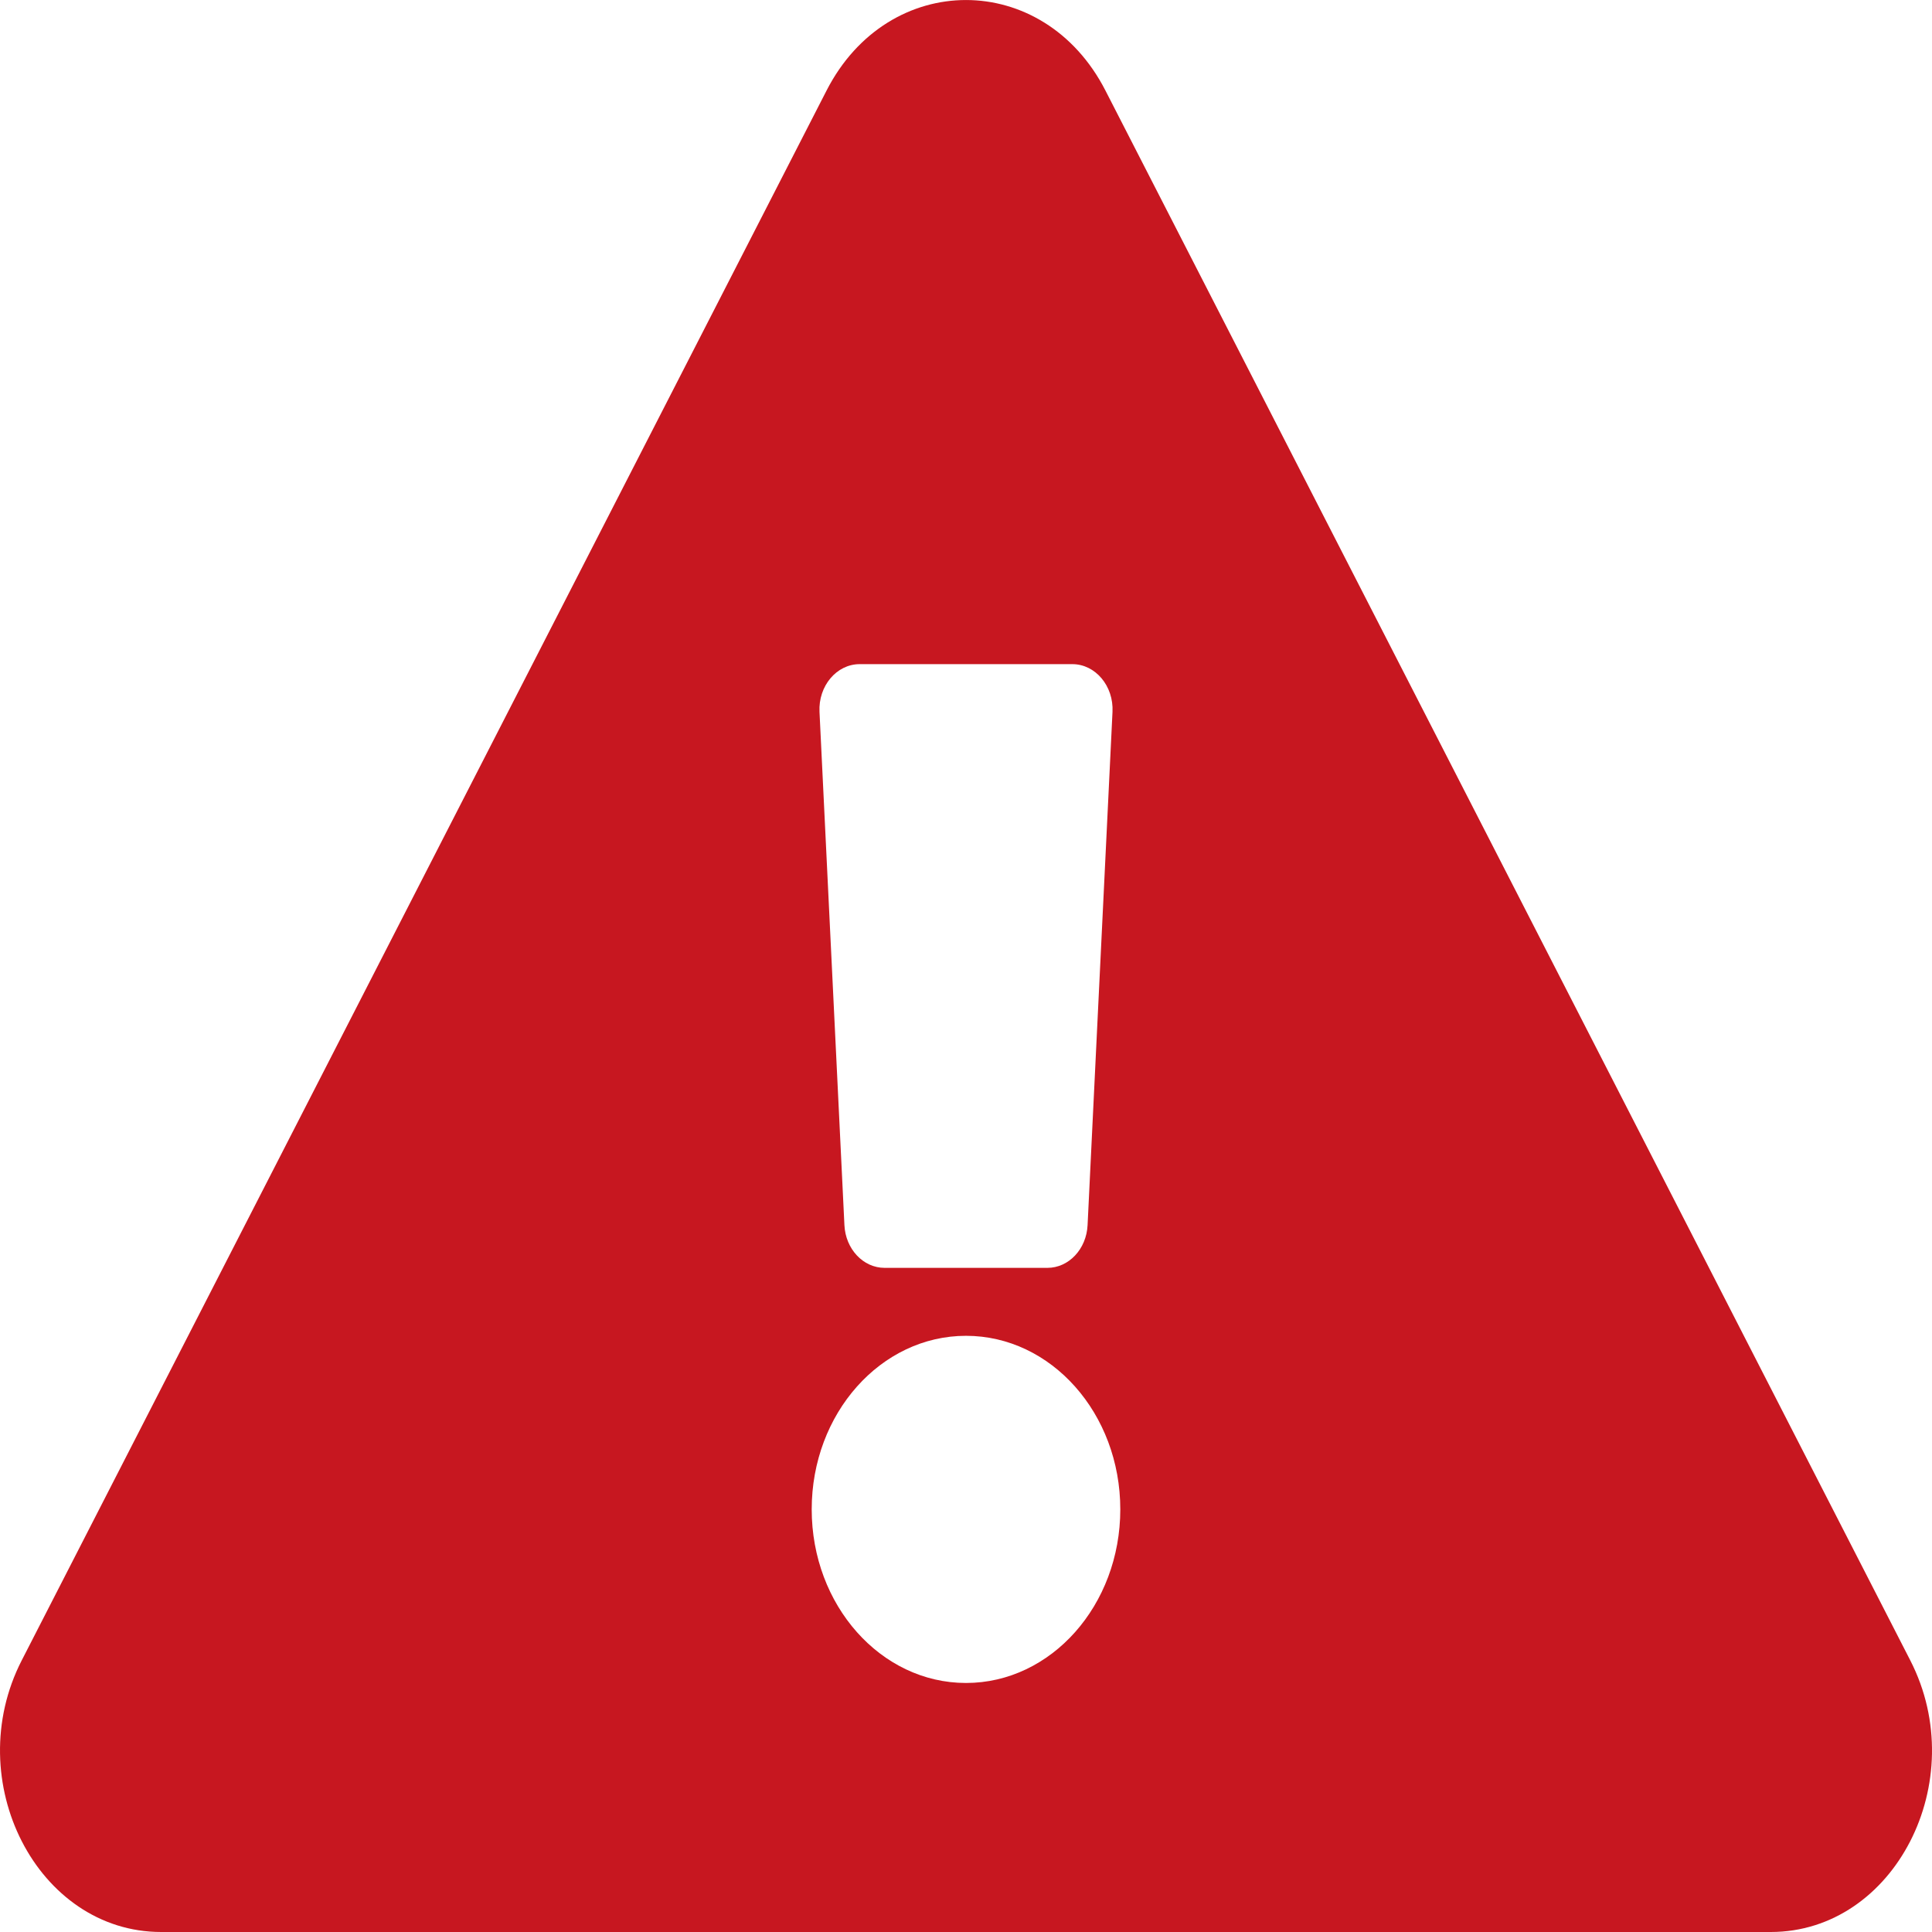 <svg width="29" height="29" viewBox="0 0 29 29" fill="none" xmlns="http://www.w3.org/2000/svg">
<path d="M28.674 24.923C29.603 26.735 28.436 29 26.58 29H2.419C0.56 29 -0.601 26.731 0.326 24.923L12.407 1.359C13.336 -0.454 15.665 -0.451 16.593 1.359L28.674 24.923ZM14.5 20.051C13.221 20.051 12.184 21.217 12.184 22.656C12.184 24.095 13.221 25.262 14.5 25.262C15.779 25.262 16.816 24.095 16.816 22.656C16.816 21.217 15.779 20.051 14.5 20.051ZM12.301 10.685L12.675 18.389C12.692 18.749 12.957 19.031 13.278 19.031H15.722C16.043 19.031 16.308 18.749 16.325 18.389L16.699 10.685C16.718 10.296 16.442 9.969 16.096 9.969H12.904C12.558 9.969 12.282 10.296 12.301 10.685Z" fill="#C71720"/>
</svg>
